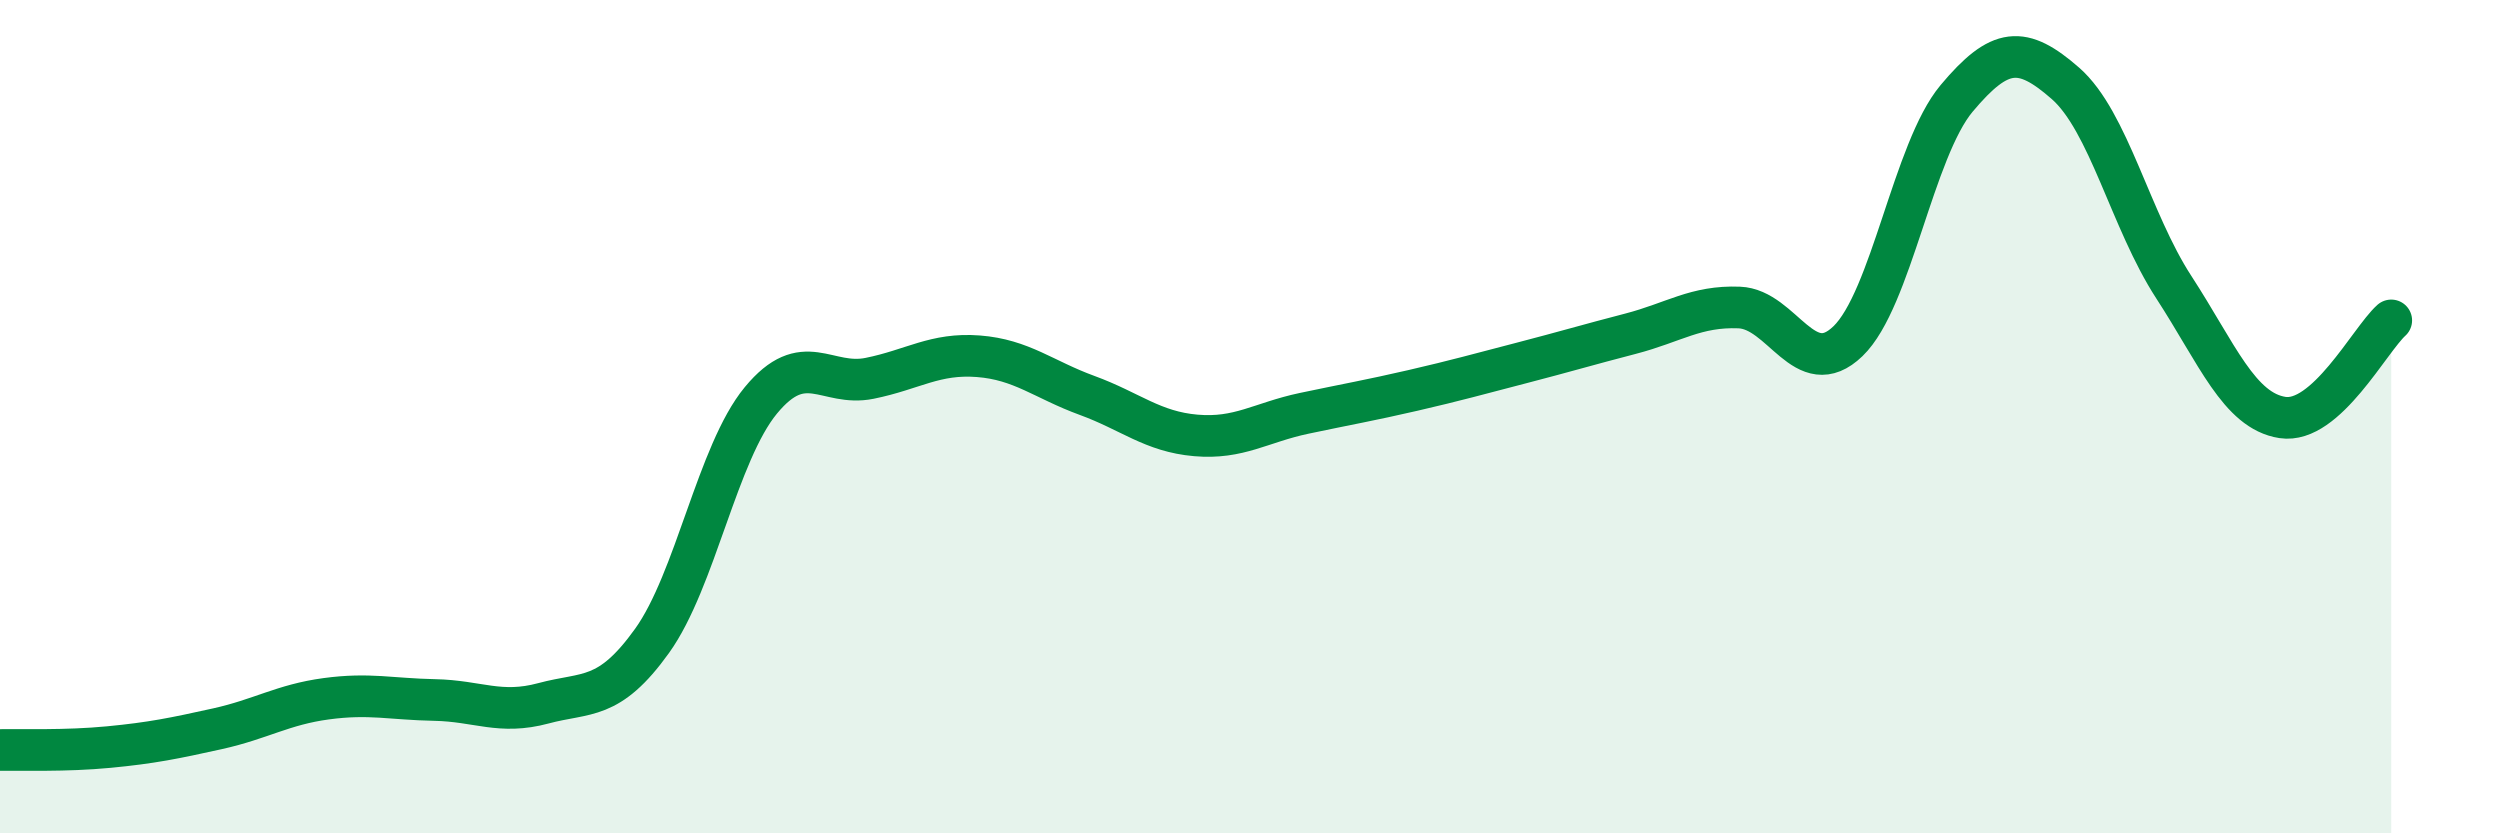 
    <svg width="60" height="20" viewBox="0 0 60 20" xmlns="http://www.w3.org/2000/svg">
      <path
        d="M 0,18 C 0.52,17.99 1.57,18.03 2.61,17.93 C 3.65,17.83 4.18,17.72 5.22,17.49 C 6.26,17.26 6.79,16.91 7.83,16.77 C 8.87,16.63 9.39,16.78 10.43,16.8 C 11.47,16.82 12,17.16 13.04,16.88 C 14.08,16.6 14.61,16.83 15.65,15.38 C 16.69,13.93 17.22,10.87 18.26,9.61 C 19.3,8.35 19.83,9.29 20.87,9.08 C 21.91,8.87 22.44,8.47 23.48,8.55 C 24.52,8.63 25.05,9.11 26.09,9.49 C 27.13,9.87 27.66,10.36 28.7,10.45 C 29.74,10.54 30.26,10.14 31.3,9.92 C 32.34,9.7 32.87,9.61 33.91,9.37 C 34.95,9.13 35.48,8.98 36.52,8.71 C 37.56,8.44 38.09,8.28 39.13,8.01 C 40.17,7.74 40.7,7.34 41.74,7.38 C 42.78,7.42 43.31,9.19 44.35,8.19 C 45.39,7.19 45.92,3.6 46.96,2.36 C 48,1.12 48.53,1.09 49.57,2 C 50.61,2.91 51.13,5.29 52.17,6.89 C 53.21,8.49 53.74,9.86 54.78,10.02 C 55.82,10.18 56.87,8.16 57.39,7.69L57.39 20L0 20Z"
        fill="#008740"
        opacity="0.1"
        stroke-linecap="round"
        stroke-linejoin="round"
      />
      <path
        d="M 0,18 C 0.52,17.99 1.57,18.03 2.61,17.93 C 3.65,17.83 4.18,17.72 5.22,17.49 C 6.26,17.26 6.79,16.91 7.83,16.77 C 8.87,16.63 9.39,16.78 10.43,16.8 C 11.47,16.82 12,17.16 13.04,16.88 C 14.08,16.6 14.61,16.83 15.65,15.38 C 16.69,13.93 17.22,10.87 18.26,9.61 C 19.3,8.35 19.83,9.29 20.87,9.08 C 21.91,8.87 22.44,8.47 23.48,8.55 C 24.52,8.63 25.05,9.11 26.09,9.49 C 27.13,9.87 27.66,10.36 28.7,10.45 C 29.74,10.54 30.26,10.14 31.3,9.92 C 32.34,9.7 32.87,9.61 33.91,9.37 C 34.95,9.13 35.48,8.98 36.52,8.71 C 37.56,8.44 38.09,8.28 39.13,8.01 C 40.17,7.74 40.7,7.34 41.74,7.38 C 42.78,7.42 43.31,9.19 44.35,8.19 C 45.39,7.19 45.92,3.6 46.96,2.36 C 48,1.12 48.53,1.09 49.57,2 C 50.61,2.91 51.13,5.29 52.17,6.89 C 53.21,8.49 53.74,9.86 54.78,10.02 C 55.82,10.18 56.87,8.16 57.39,7.69"
        stroke="#008740"
        stroke-width="1"
        fill="none"
        stroke-linecap="round"
        stroke-linejoin="round"
      />
    </svg>
  